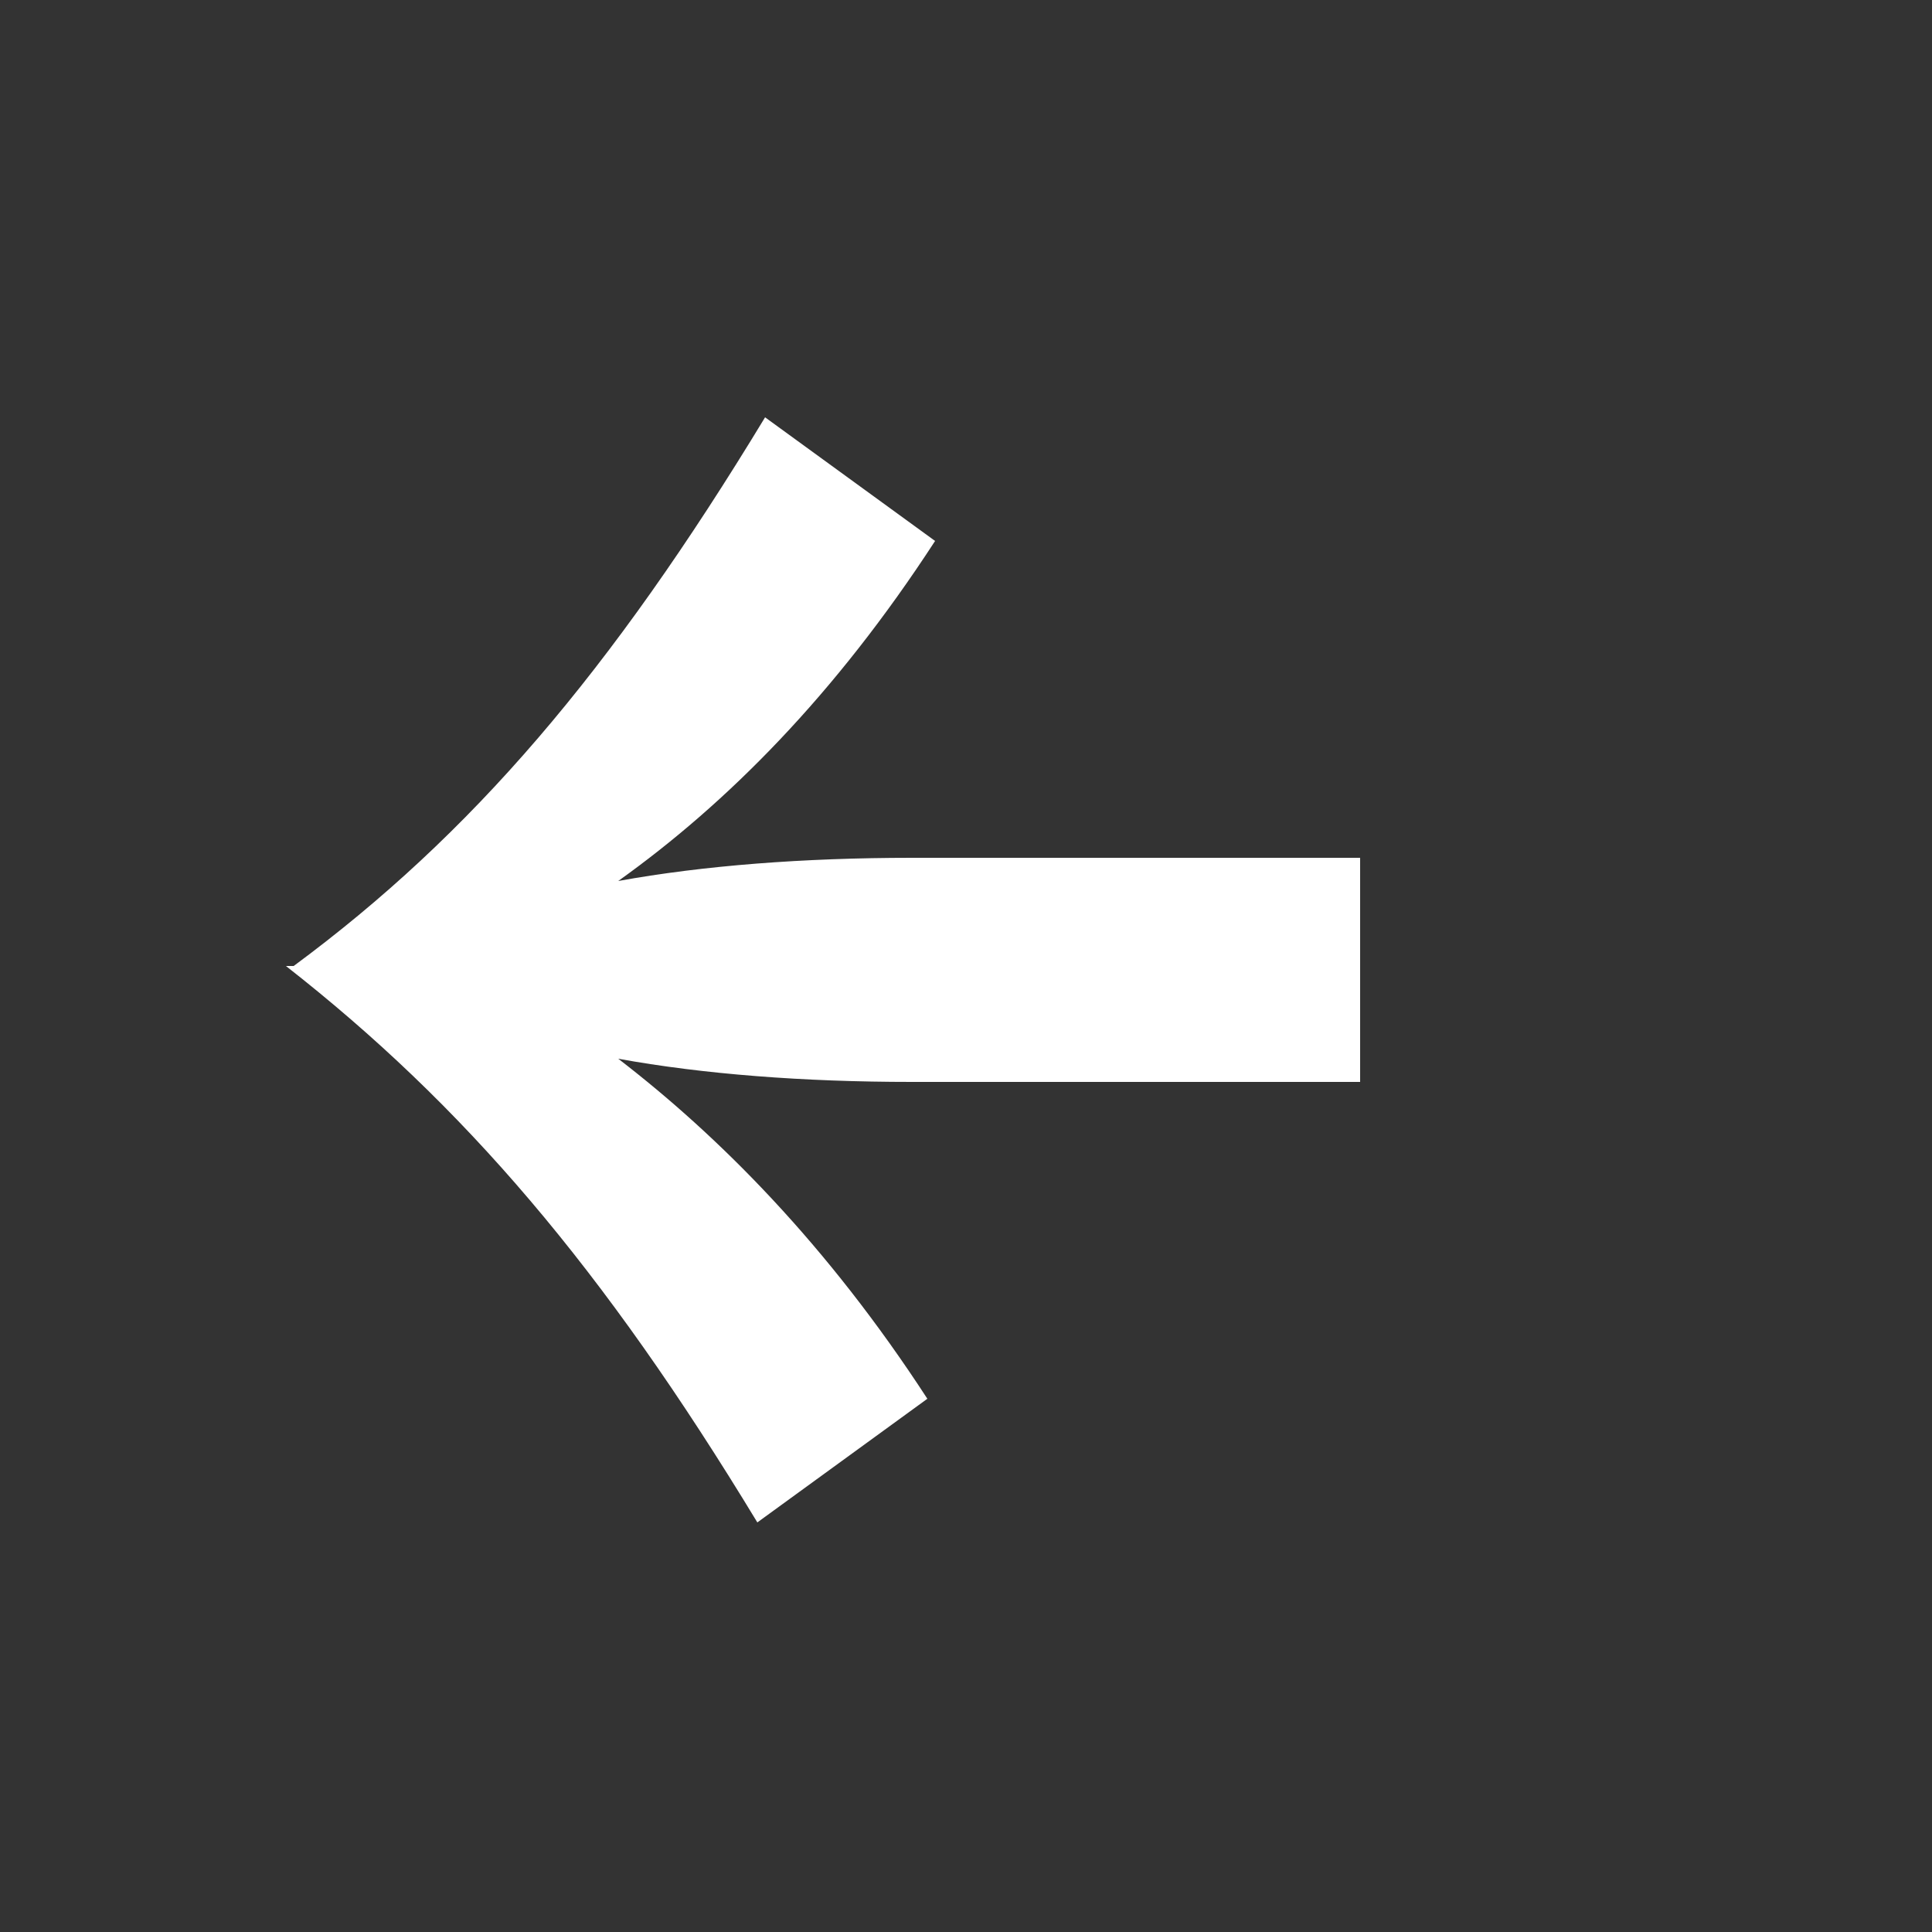 <?xml version="1.0" encoding="UTF-8"?>
<svg id="Layer_1" xmlns="http://www.w3.org/2000/svg" version="1.1" viewBox="0 0 100 100">
  <rect x="0" y="0" width="100" height="100" fill="#333333" stroke="none"/>
  <!-- Generator: Adobe Illustrator 29.5.1, SVG Export Plug-In . SVG Version: 2.1.0 Build 141)  -->
  <defs>
    <style>
      .st0 {
        fill: #fff;
      }
    </style>
  </defs>
  <path class="st0" d="M15.2,50c9.2-6.8,16.4-15.2,24.4-28.4l8.8,6.4c-5.2,8-10.8,13.6-16.4,17.6,4.4-.8,9.6-1.2,15.2-1.2h23.2s0,11.6,0,11.6h-23.2c-5.6,0-10.8-.4-15.2-1.2,5.2,4,10.8,9.6,16,17.6l-8.8,6.4c-8-13.2-15.2-21.6-24.4-28.8h.4Z"/>
</svg>